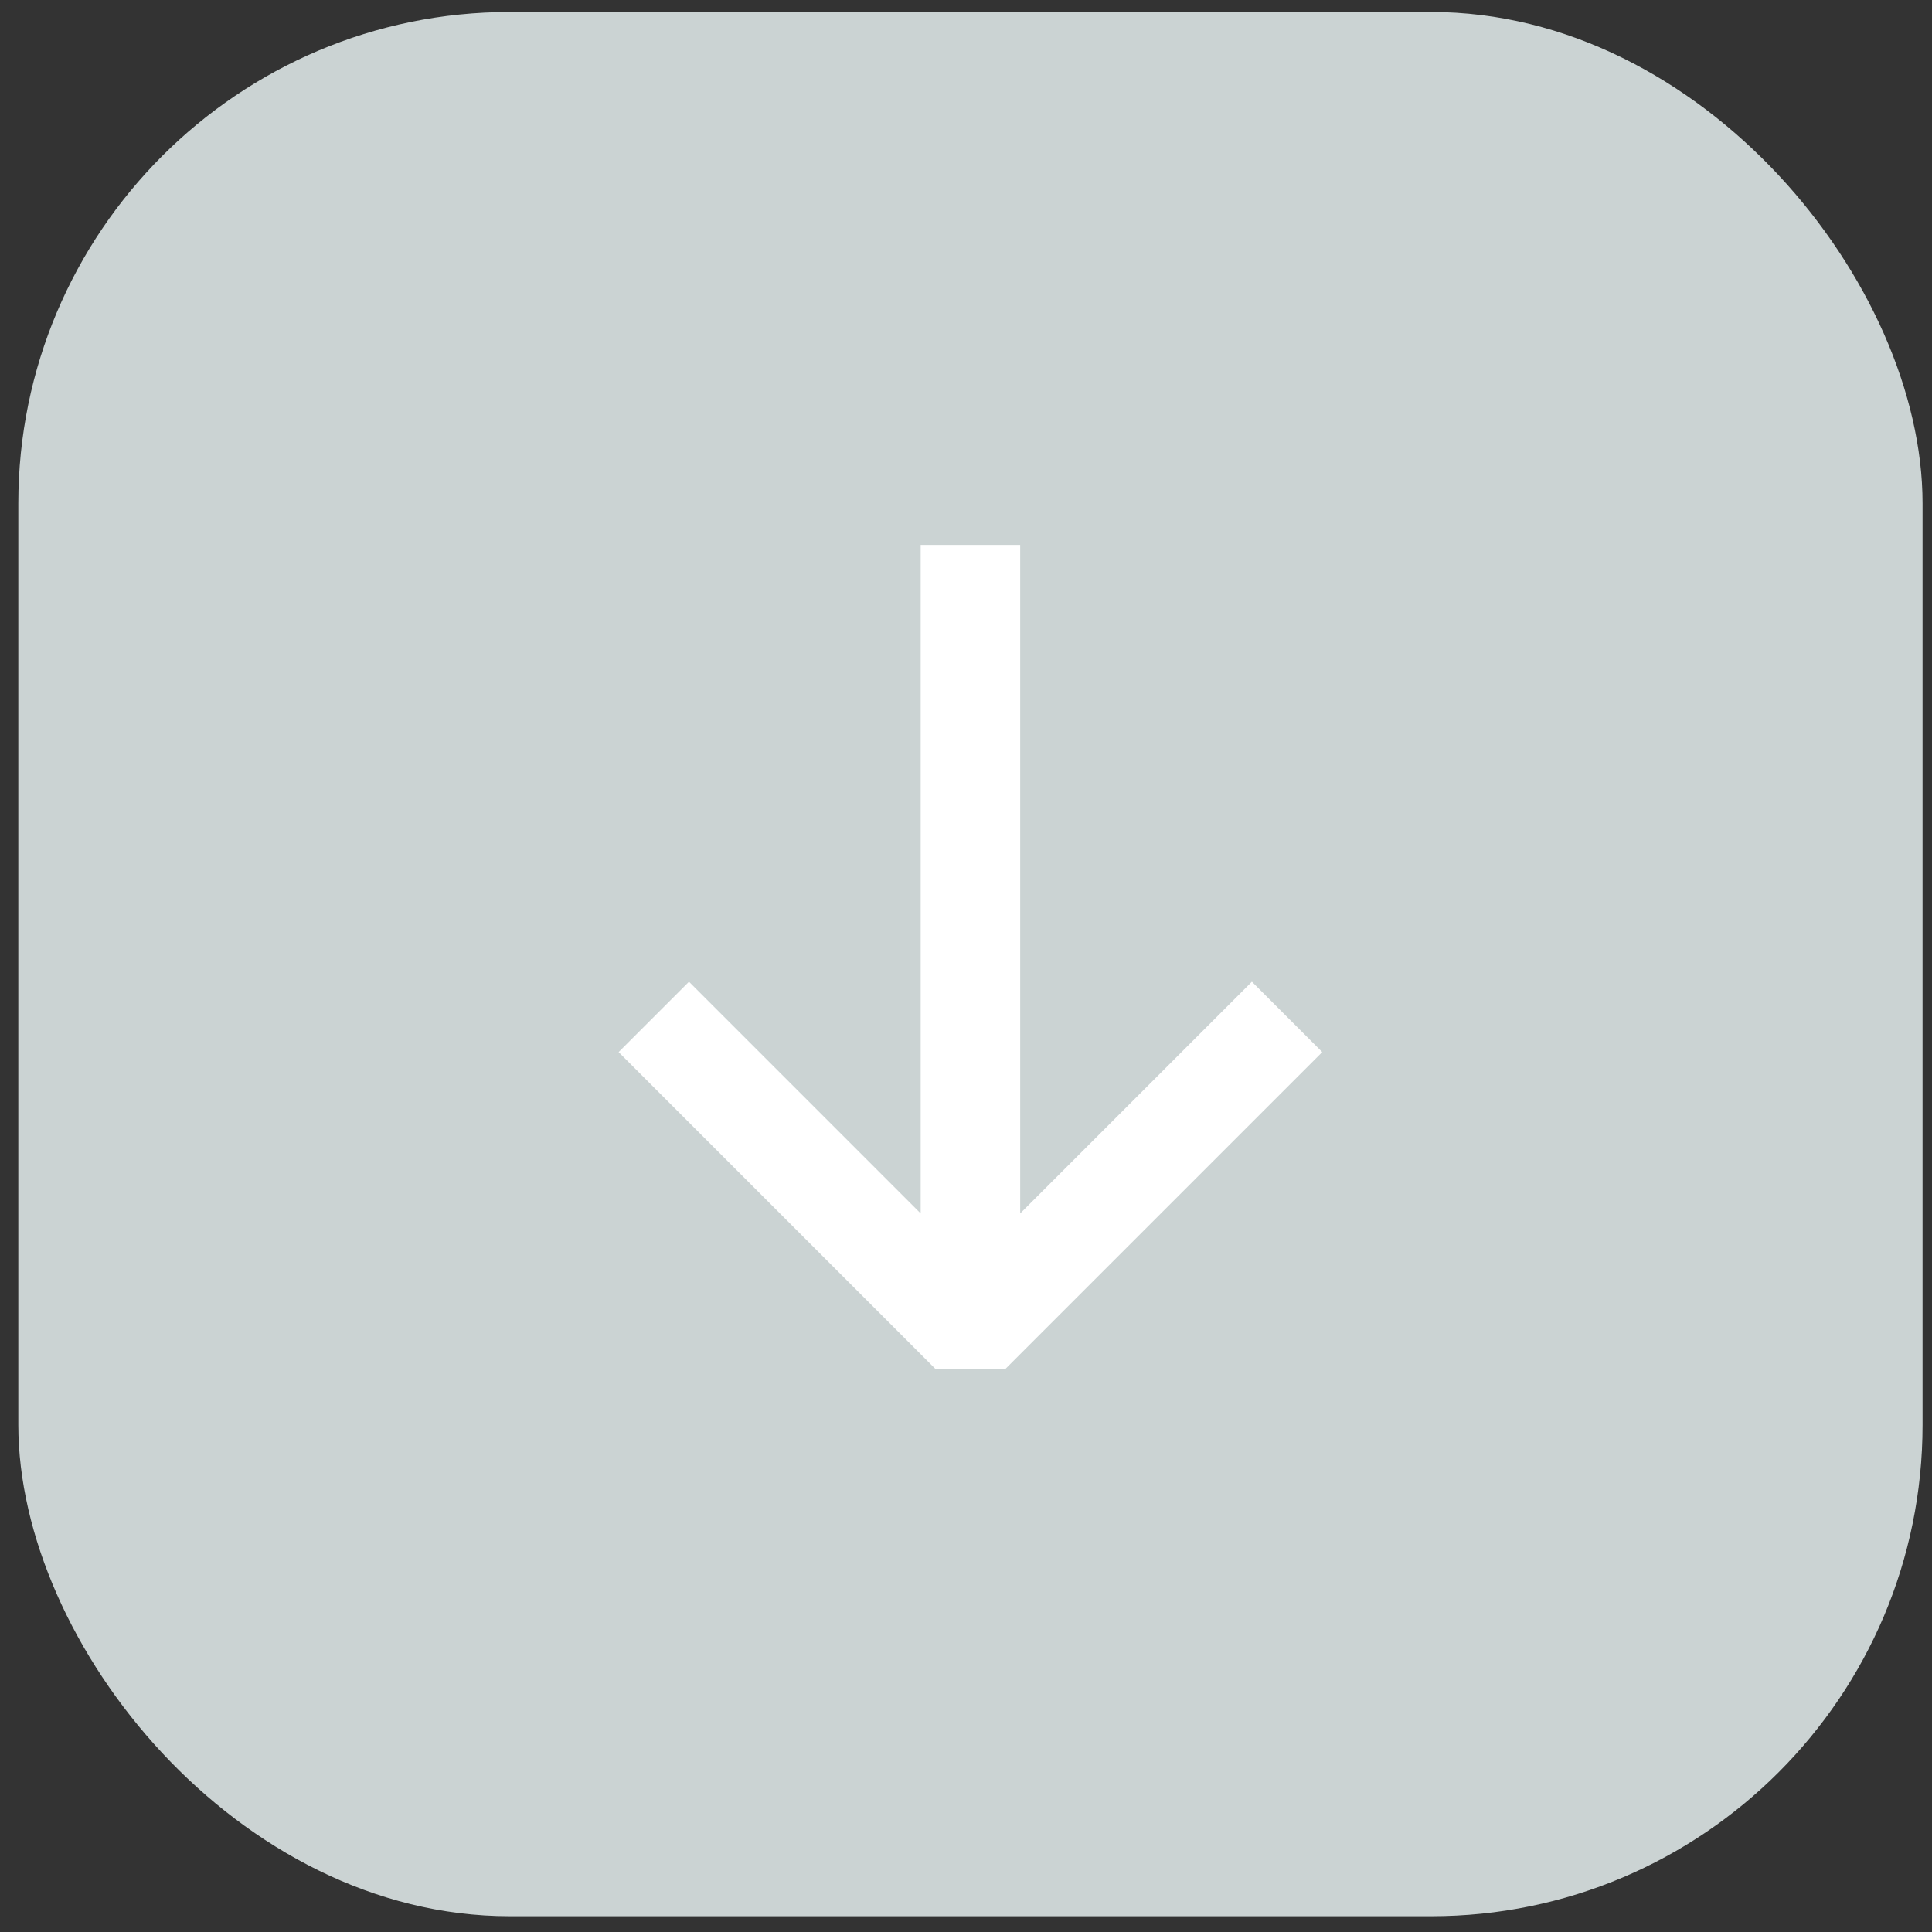 <?xml version="1.0" encoding="UTF-8"?> <svg xmlns="http://www.w3.org/2000/svg" width="88" height="88" viewBox="0 0 88 88" fill="none"><rect x="0" y="0" width="88" height="88" fill="#333333" stroke="none"/><rect x="0.834" y="0.546" width="86.736" height="86.736" rx="22.384" fill="#CBD3D3"></rect><path d="M45.804 62.344L60.227 47.921L57.022 44.716L46.468 55.27L46.468 24.82H41.935V55.27L31.382 44.716L28.177 47.921L42.599 62.344L45.804 62.344Z" fill="white"></path></svg> 